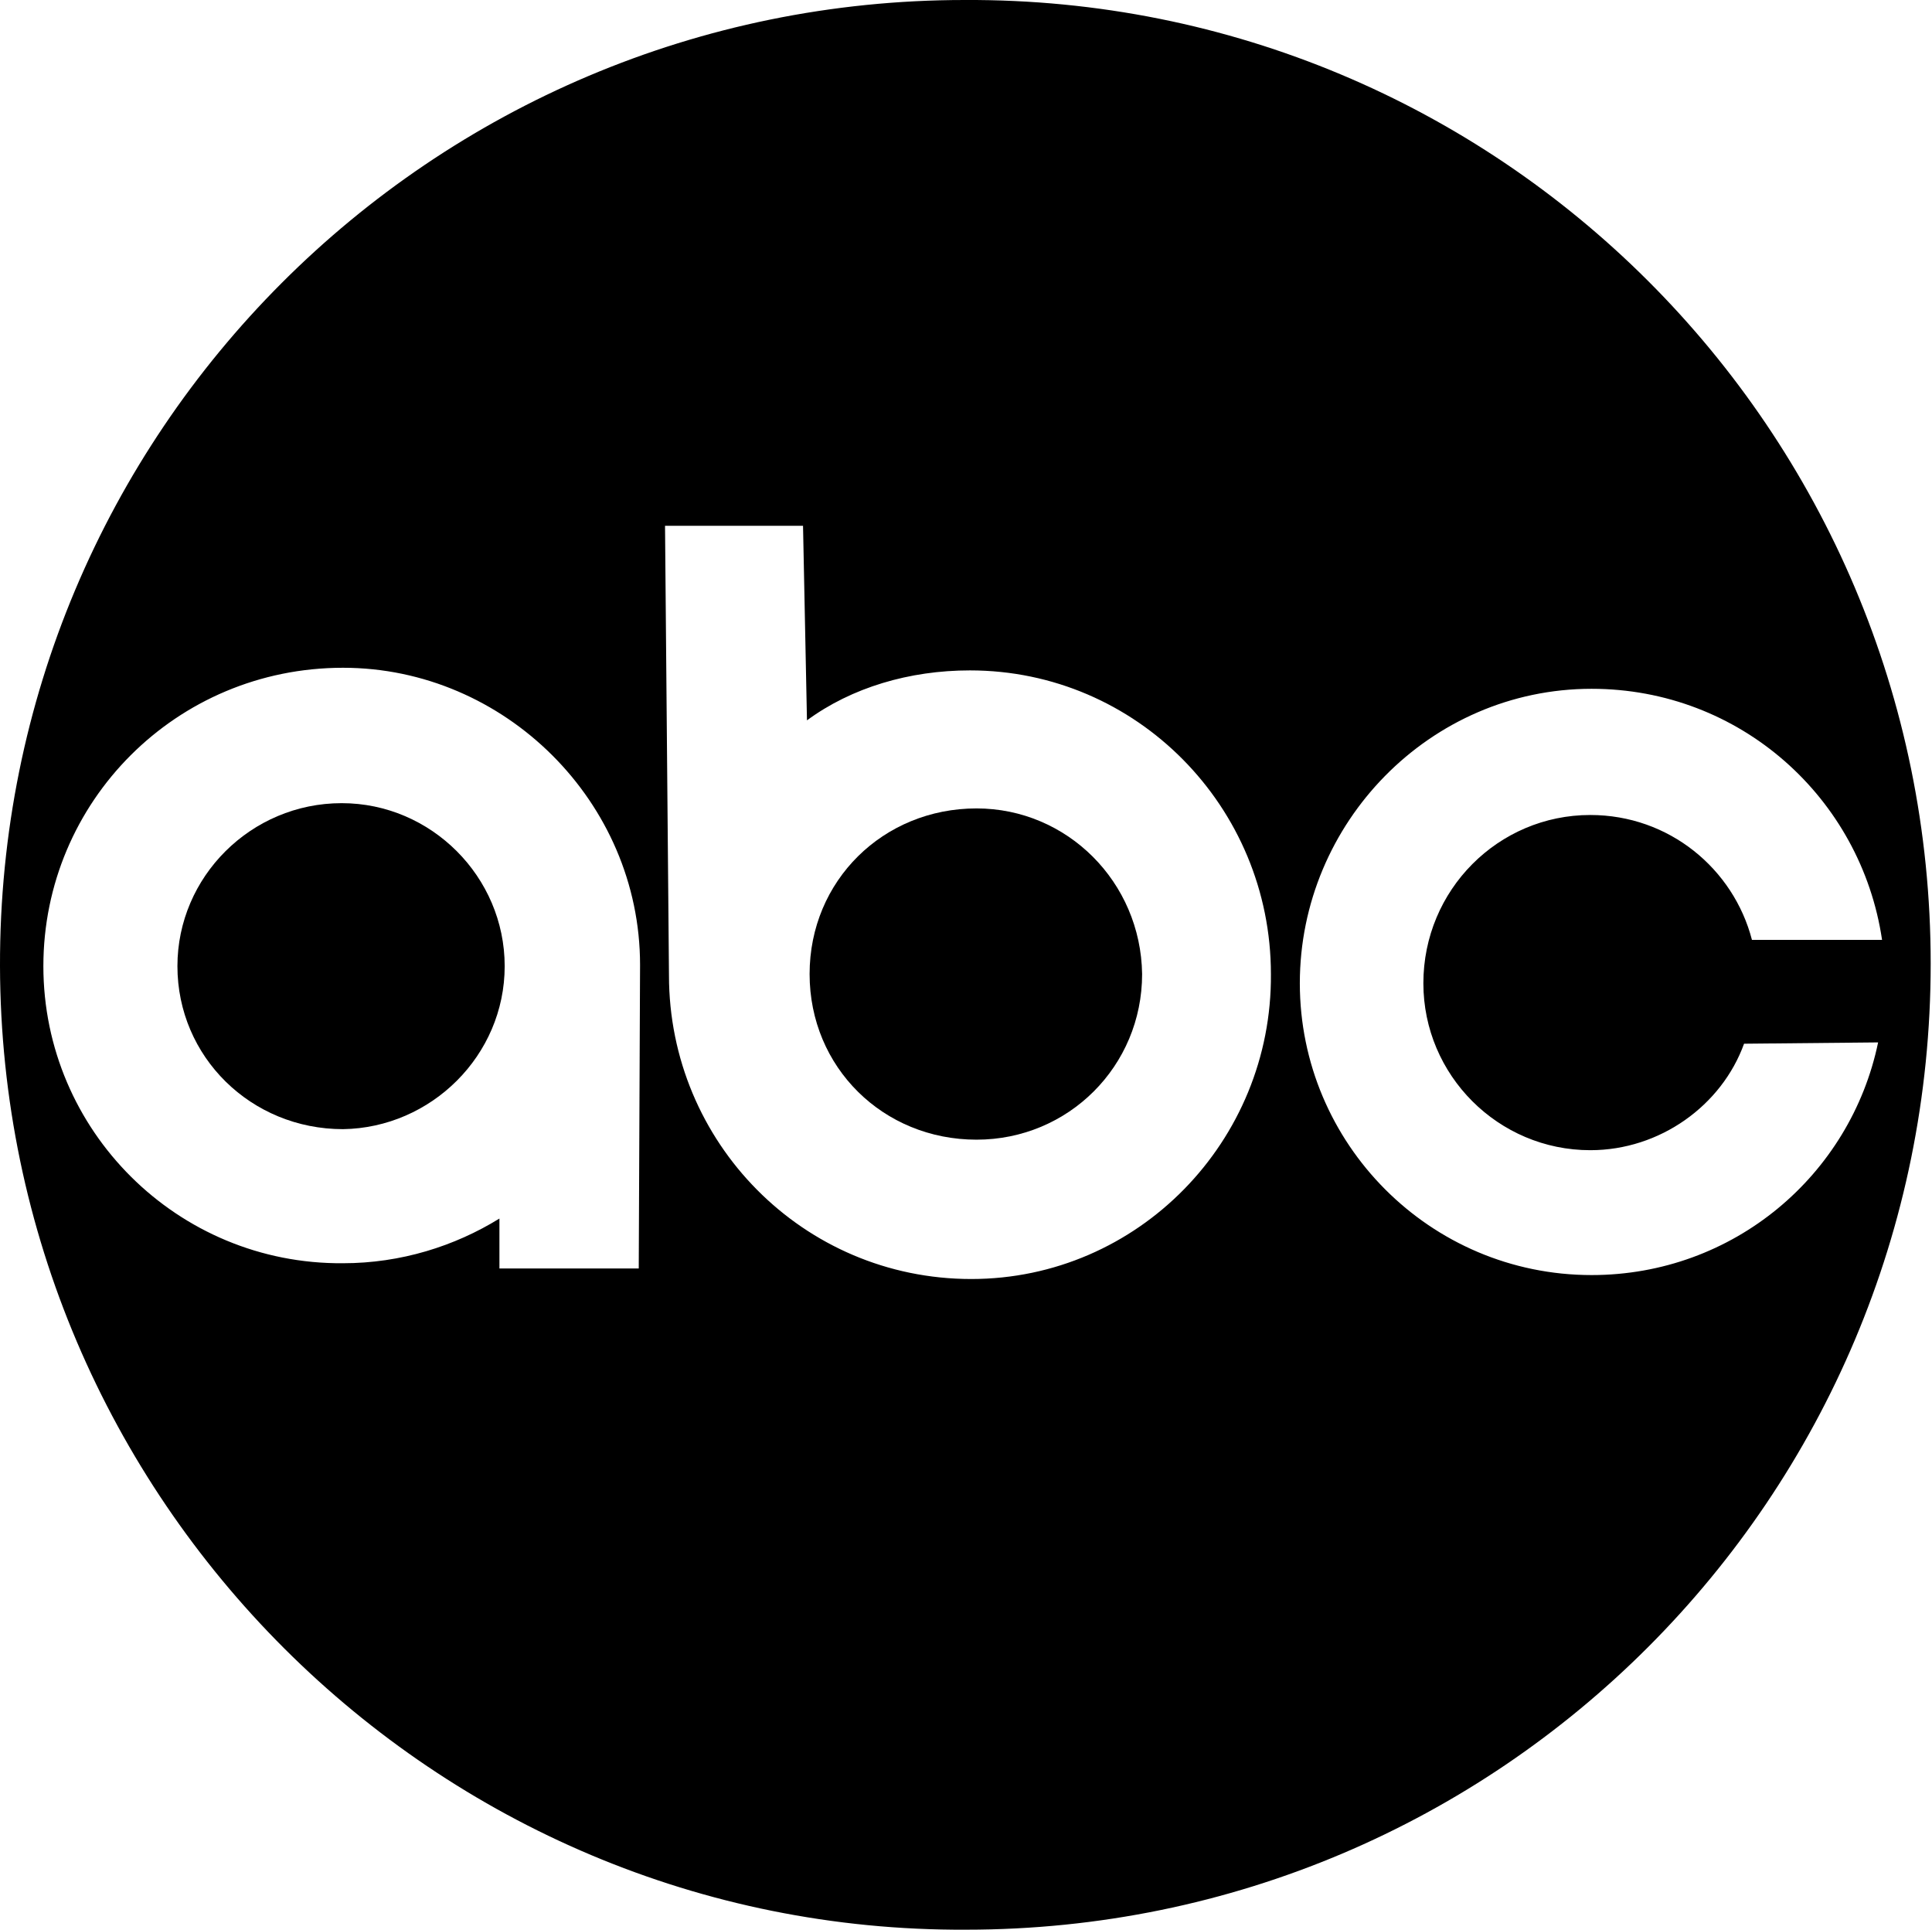 <?xml version="1.0" encoding="UTF-8"?> <svg xmlns="http://www.w3.org/2000/svg" xmlns:xlink="http://www.w3.org/1999/xlink" version="1.1" id="Layer_1" x="0px" y="0px" width="147px" height="146.8px" viewBox="0 0 147 146.8" style="enable-background:new 0 0 147 146.8;" xml:space="preserve"> <g> <path d="M73.4,0C32.8,0-0.1,32.9,0,73.5C0.1,114,33.1,147,73.5,146.8c40.6,0,73.4-32.9,73.4-73.5C146.9,32.7,114-0.2,73.4,0z M48.6,96.5H38v-3.8c-3.4,2.1-7.5,3.4-11.9,3.4C13.5,96.2,3.3,86,3.3,73.5c0-12.5,10.1-22.7,22.8-22.7c12.3,0,22.6,10.2,22.6,22.6 L48.6,96.5z M73.9,97.3c-12.8,0-23-10.4-23-23.1L50.6,40h10.5l0.3,14.8c3.4-2.5,7.8-3.8,12.4-3.8c12.7,0,22.9,10.4,22.9,23.1 C96.8,86.8,86.6,97.3,73.9,97.3z M121.1,97c-12.3,0-22.2-10-22.2-22.2c0-12.2,9.9-22.4,22.2-22.4c11.3,0,20.5,8.3,22.1,19.1h-9.9 C131.9,66.1,127,62,121,62c-7,0-12.7,5.7-12.7,12.8c0,7,5.7,12.7,12.7,12.7c5.3,0,10-3.4,11.7-8.1l10.2-0.1 C140.8,89.4,131.9,97,121.1,97z"></path> <path d="M26,61.1c-6.9,0-12.5,5.6-12.5,12.4c0,6.9,5.6,12.4,12.6,12.4c6.7-0.1,12.3-5.6,12.3-12.4C38.4,66.7,32.8,61.1,26,61.1z"></path> <path d="M74.3,61.5c-7.1,0-12.7,5.5-12.7,12.6c0,7.1,5.6,12.6,12.7,12.6c7,0,12.6-5.6,12.6-12.6C86.8,67.1,81.2,61.5,74.3,61.5z"></path> </g> </svg> 